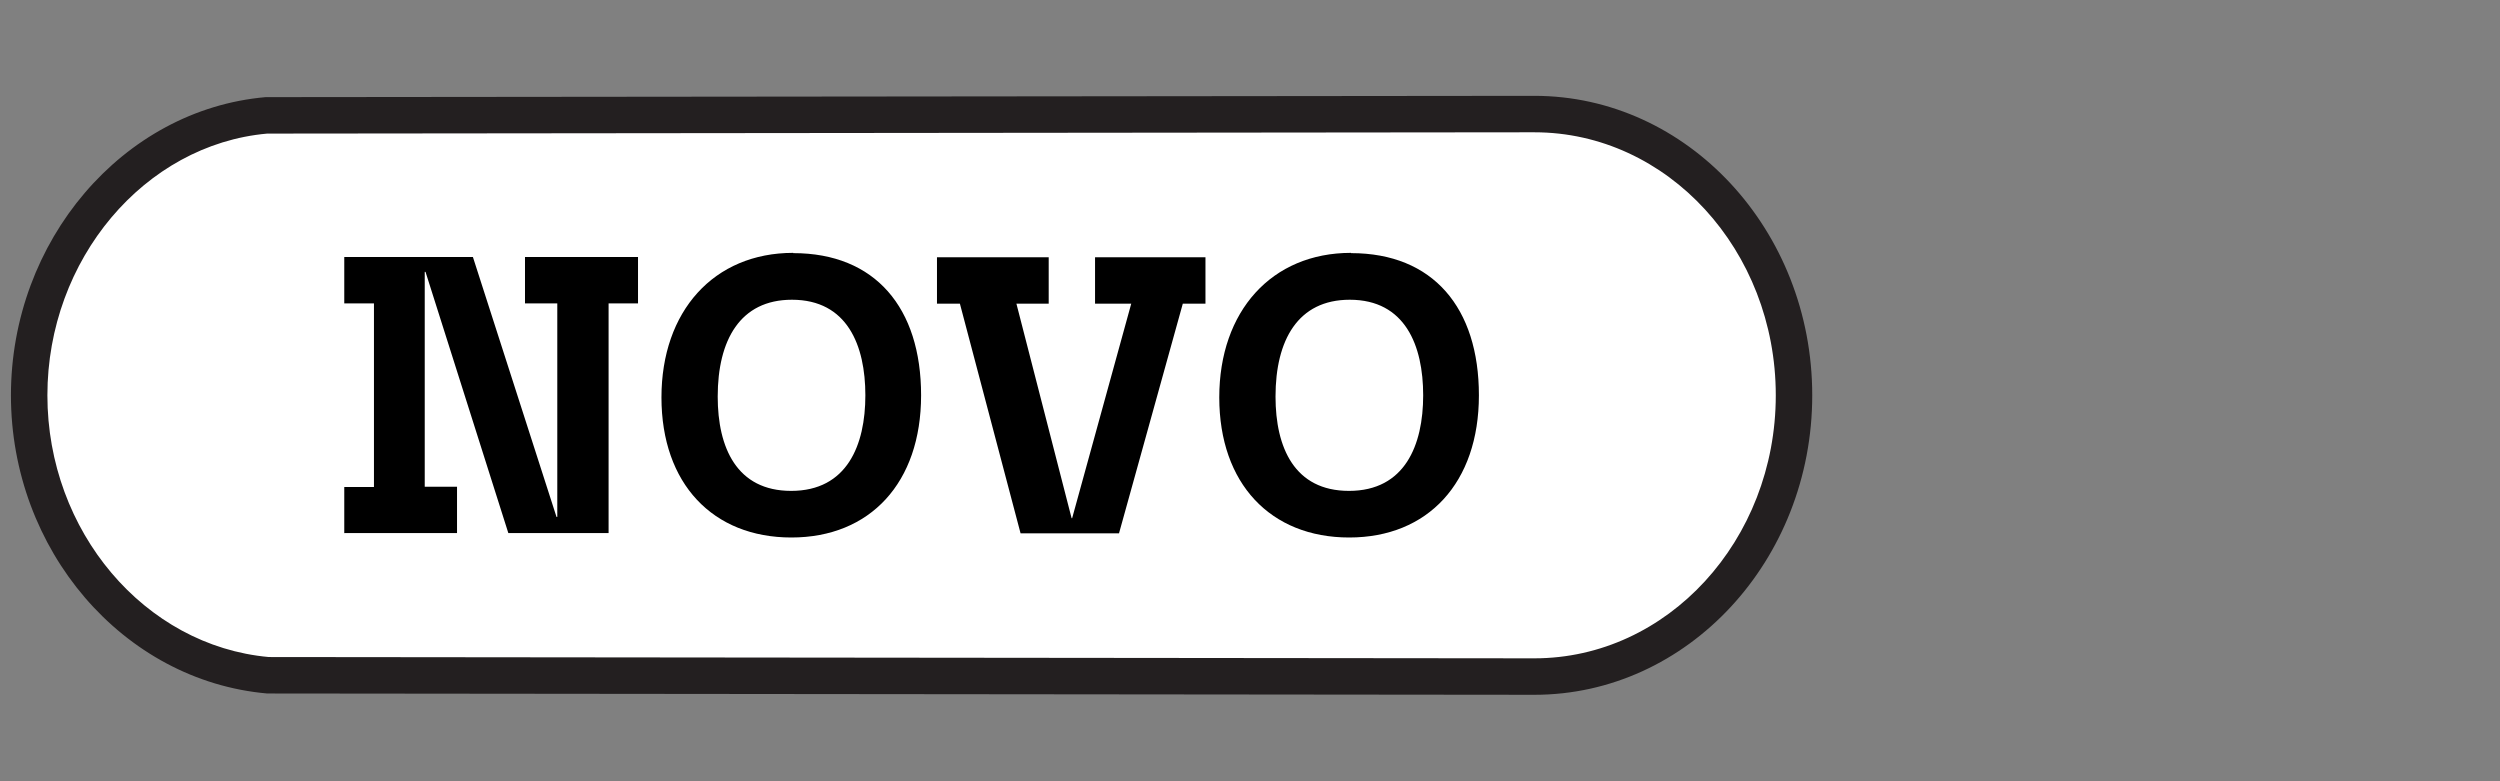 <?xml version="1.0" encoding="UTF-8"?>
<svg id="Layer_1" xmlns="http://www.w3.org/2000/svg" version="1.1" viewBox="0 0 96 30">
  <rect x="0" y="0" width="96" height="30" fill="#808080" stroke="none"/>
  <!-- Generator: Adobe Illustrator 30.0.0, SVG Export Plug-In . SVG Version: 2.1.1 Build 123)  -->
  <defs>
    <style>
      .st0 {
        fill: #fff;
      }

      .st1 {
        fill: #231f20;
      }
    </style>
  </defs>
  <g>
    <path class="st0" d="M68.89,15.18c0-5.96-4.46-10.8-9.97-10.8h-.31l-48.35.05C5.14,4.88,1.12,9.52,1.12,15.18s4.02,10.29,9.14,10.75l48.35.05h.31c5.51,0,9.97-4.83,9.97-10.8Z"/>
    <path class="st1" d="M58.92,26.68l-48.66-.05C4.71,26.14.42,21.11.42,15.18S4.71,4.21,10.2,3.73l48.72-.05c5.88,0,10.67,5.16,10.67,11.5s-4.79,11.5-10.67,11.5ZM58.61,5.08l-48.35.05C5.55,5.55,1.82,9.96,1.82,15.18s3.73,9.62,8.5,10.05l48.6.05c5.11,0,9.27-4.53,9.27-10.1s-4.16-10.1-9.27-10.1h-.31Z"/>
  </g>
  <g>
    <path d="M13.22,20.48v-1.78h1.14v-7.05h-1.14v-1.78h4.94l3.21,9.98h.03v-8.2h-1.24v-1.78h4.34v1.78h-1.13v8.82h-3.85l-3.18-10.03h-.03v8.25h1.24v1.78h-4.34Z"/>
    <path d="M30.46,9.72c3.15,0,4.91,2.1,4.91,5.46s-1.96,5.46-4.98,5.46-4.99-2.07-4.99-5.38,2.01-5.55,5.06-5.55ZM30.38,18.85c2.15,0,2.85-1.76,2.85-3.67s-.69-3.67-2.82-3.67c-1.99,0-2.85,1.55-2.85,3.72,0,1.96.73,3.62,2.82,3.62Z"/>
    <path d="M40.27,9.88v1.78h-1.24l2.12,8.24h.02l2.27-8.24h-1.39v-1.78h4.24v1.78h-.87l-2.45,8.82h-3.78l-2.33-8.82h-.88v-1.78h4.29Z"/>
    <path d="M51.88,9.72c3.15,0,4.91,2.1,4.91,5.46s-1.96,5.46-4.98,5.46-4.99-2.07-4.99-5.38,2.01-5.55,5.06-5.55ZM51.8,18.85c2.15,0,2.85-1.76,2.85-3.67s-.69-3.67-2.82-3.67c-1.99,0-2.85,1.55-2.85,3.72,0,1.96.73,3.62,2.82,3.62Z"/>
  </g>
</svg>